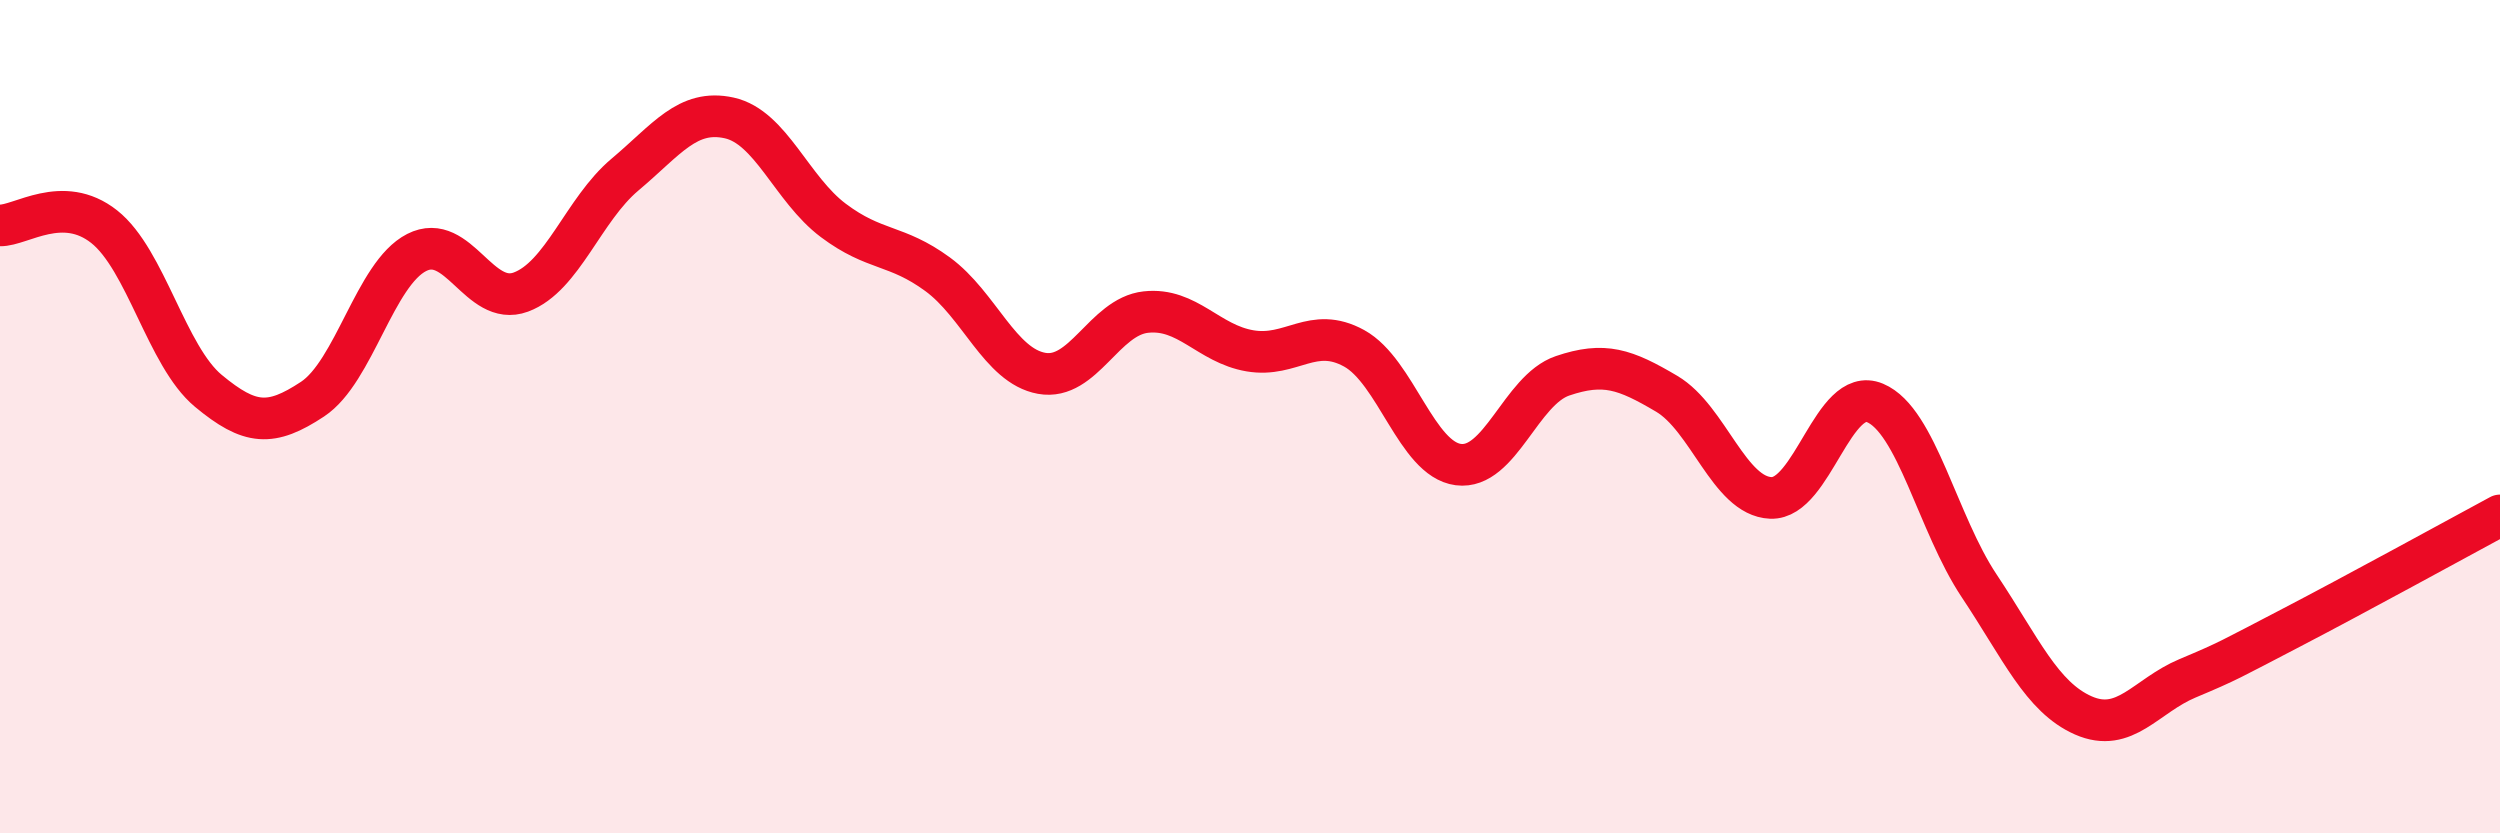 
    <svg width="60" height="20" viewBox="0 0 60 20" xmlns="http://www.w3.org/2000/svg">
      <path
        d="M 0,5.41 C 0.5,5.42 1.5,4.65 2.5,5.44 C 3.5,6.23 4,8.55 5,9.38 C 6,10.21 6.5,10.24 7.5,9.58 C 8.5,8.92 9,6.57 10,6.06 C 11,5.55 11.5,7.38 12.5,7.01 C 13.5,6.64 14,5.03 15,4.19 C 16,3.35 16.5,2.61 17.5,2.83 C 18.5,3.05 19,4.54 20,5.29 C 21,6.04 21.5,5.85 22.5,6.58 C 23.5,7.31 24,8.78 25,8.96 C 26,9.14 26.5,7.6 27.5,7.49 C 28.5,7.38 29,8.25 30,8.42 C 31,8.59 31.5,7.81 32.5,8.36 C 33.5,8.91 34,11.02 35,11.15 C 36,11.28 36.5,9.36 37.5,9.02 C 38.5,8.68 39,8.86 40,9.45 C 41,10.04 41.5,11.91 42.5,11.95 C 43.5,11.99 44,9.25 45,9.67 C 46,10.09 46.5,12.56 47.5,14.06 C 48.5,15.56 49,16.73 50,17.17 C 51,17.61 51.5,16.7 52.5,16.28 C 53.5,15.86 53.5,15.84 55,15.06 C 56.5,14.28 59,12.91 60,12.37L60 20L0 20Z"
        fill="#EB0A25"
        opacity="0.1"
        stroke-linecap="round"
        stroke-linejoin="round"
      />
      <path
        d="M 0,5.41 C 0.5,5.42 1.5,4.65 2.5,5.44 C 3.5,6.23 4,8.55 5,9.38 C 6,10.21 6.5,10.24 7.5,9.58 C 8.5,8.92 9,6.57 10,6.06 C 11,5.55 11.5,7.38 12.5,7.01 C 13.5,6.64 14,5.03 15,4.19 C 16,3.35 16.5,2.61 17.5,2.83 C 18.5,3.05 19,4.54 20,5.29 C 21,6.04 21.5,5.85 22.5,6.58 C 23.5,7.31 24,8.78 25,8.96 C 26,9.14 26.5,7.6 27.5,7.49 C 28.5,7.38 29,8.25 30,8.42 C 31,8.59 31.5,7.81 32.5,8.36 C 33.5,8.91 34,11.02 35,11.15 C 36,11.28 36.5,9.36 37.5,9.02 C 38.5,8.68 39,8.86 40,9.45 C 41,10.04 41.5,11.91 42.5,11.95 C 43.5,11.99 44,9.25 45,9.67 C 46,10.09 46.5,12.56 47.5,14.06 C 48.5,15.56 49,16.73 50,17.17 C 51,17.61 51.5,16.7 52.5,16.28 C 53.5,15.86 53.5,15.84 55,15.06 C 56.5,14.28 59,12.91 60,12.37"
        stroke="#EB0A25"
        stroke-width="1"
        fill="none"
        stroke-linecap="round"
        stroke-linejoin="round"
      />
    </svg>
  